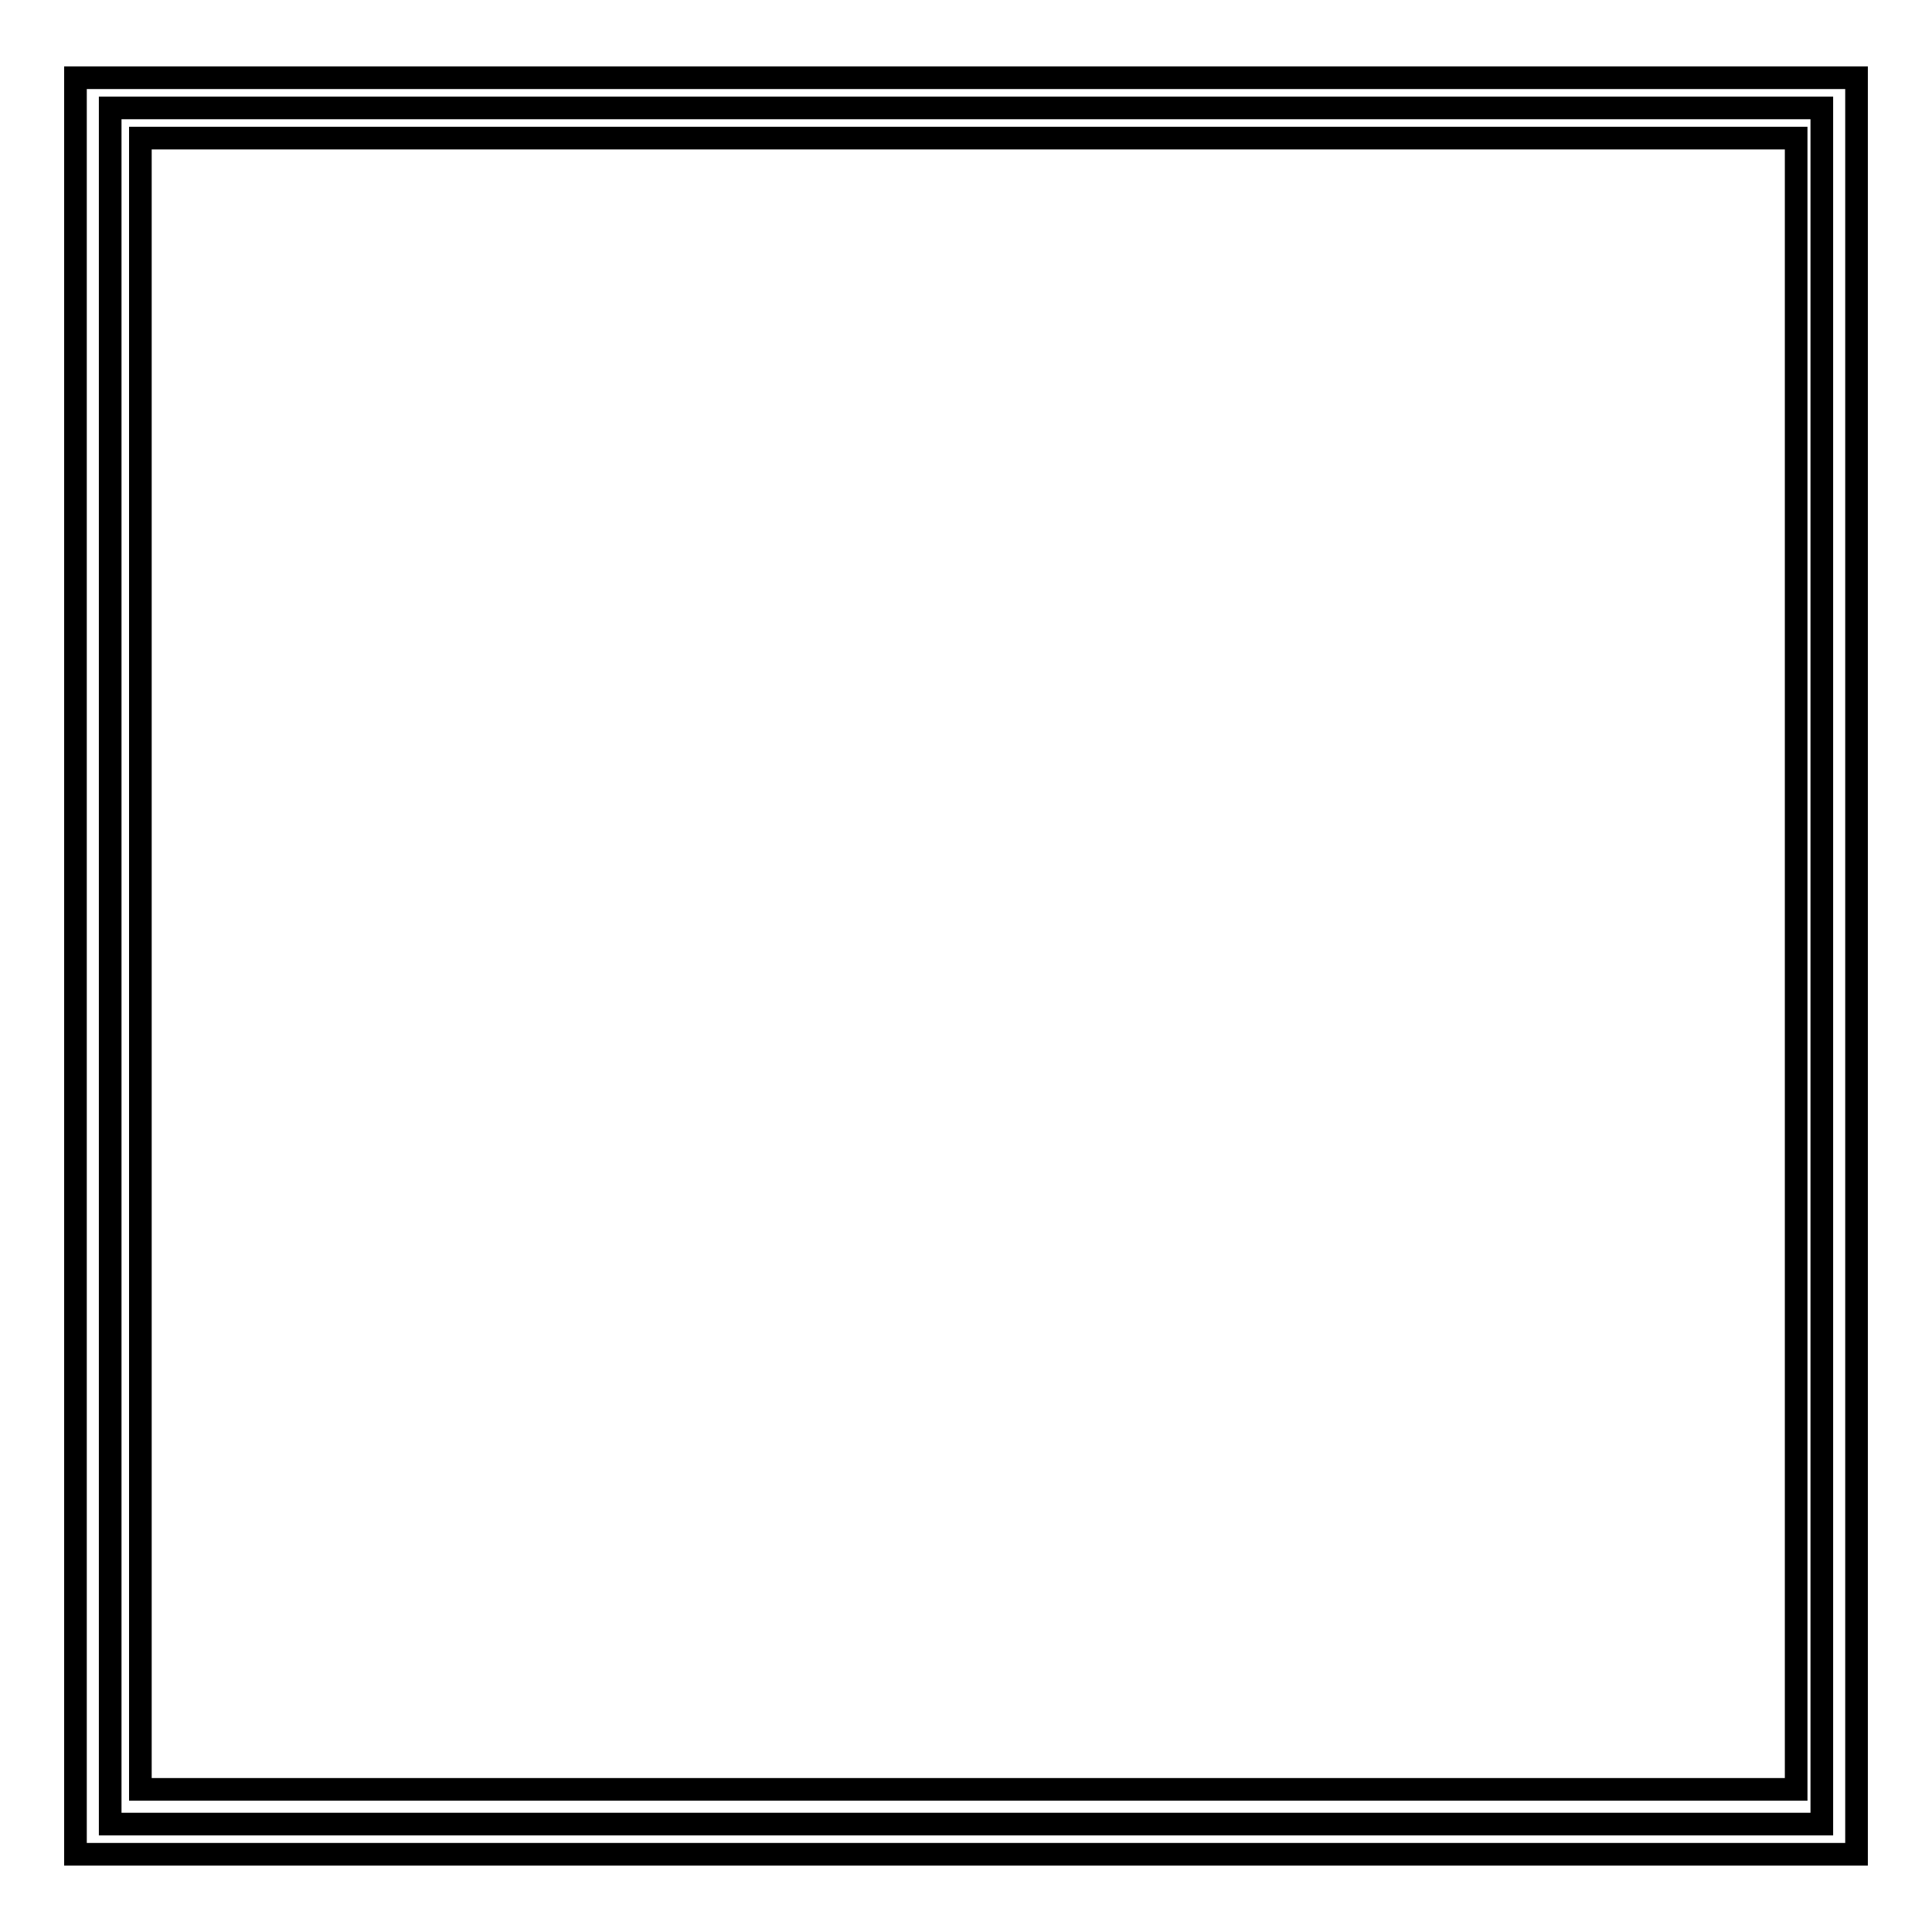 <?xml version="1.0" encoding="utf-8"?>
<!-- Svg Vector Icons : http://www.onlinewebfonts.com/icon -->
<!DOCTYPE svg PUBLIC "-//W3C//DTD SVG 1.1//EN" "http://www.w3.org/Graphics/SVG/1.1/DTD/svg11.dtd">
<svg version="1.1" xmlns="http://www.w3.org/2000/svg" xmlns:xlink="http://www.w3.org/1999/xlink" x="0px" y="0px" viewBox="0 0 256 256" enable-background="new 0 0 256 256" xml:space="preserve">
<g><g><path stroke-width="3" fill-opacity="0" stroke="#000000"  d="M10,10.3h236v235.4H10V10.3z"/><path stroke-width="3" fill-opacity="0" stroke="#000000"  d="M14.6,14.3v227.4h226.8V14.3H14.6z M238,237.1H18.6V18.3H238V237.1z"/></g></g>
</svg>